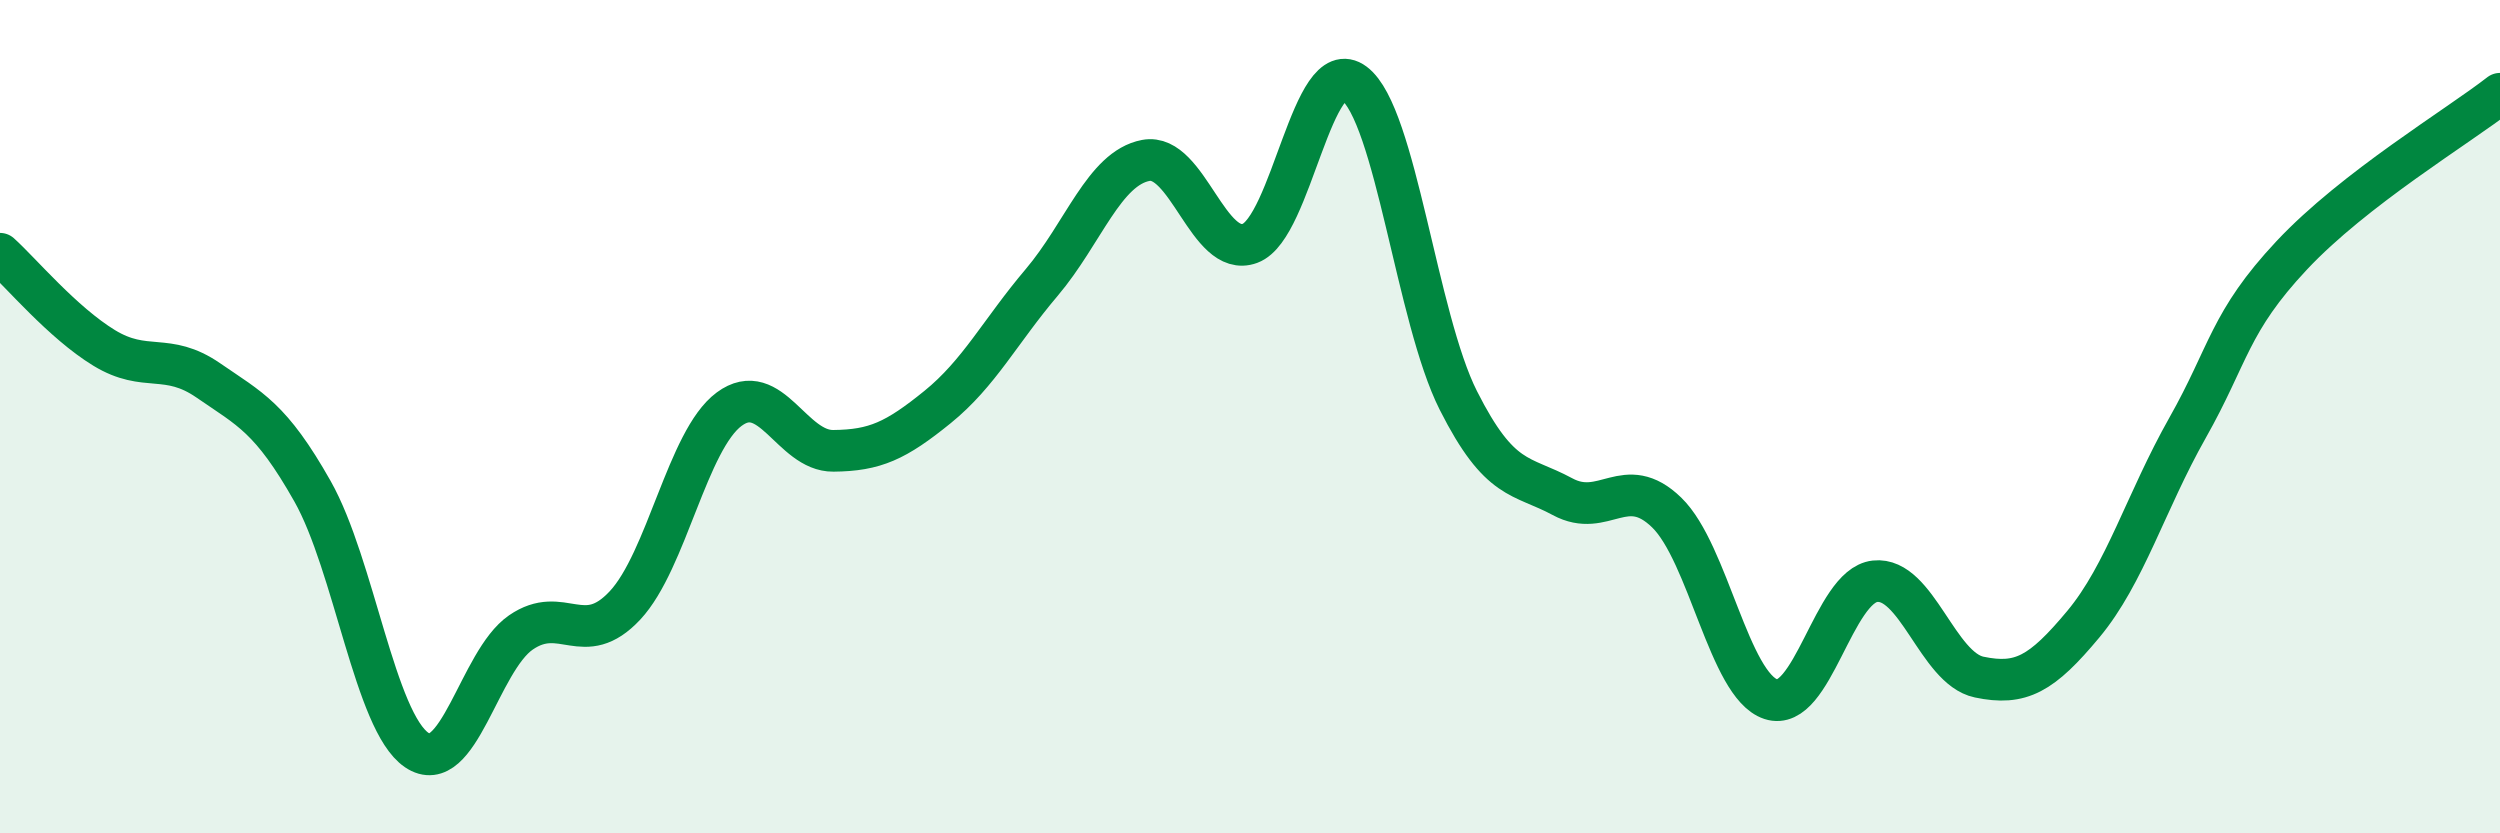 
    <svg width="60" height="20" viewBox="0 0 60 20" xmlns="http://www.w3.org/2000/svg">
      <path
        d="M 0,6.09 C 0.5,6.54 1.5,7.74 2.5,8.35 C 3.5,8.96 4,8.44 5,9.13 C 6,9.82 6.5,10.02 7.5,11.79 C 8.5,13.56 9,17.32 10,18 C 11,18.68 11.5,15.87 12.5,15.18 C 13.5,14.49 14,15.6 15,14.53 C 16,13.46 16.5,10.56 17.5,9.82 C 18.5,9.08 19,10.83 20,10.82 C 21,10.81 21.5,10.58 22.5,9.77 C 23.5,8.96 24,7.96 25,6.78 C 26,5.6 26.5,4.04 27.5,3.85 C 28.5,3.66 29,6.21 30,5.84 C 31,5.47 31.5,1.25 32.5,2 C 33.5,2.75 34,7.63 35,9.61 C 36,11.59 36.5,11.38 37.5,11.92 C 38.5,12.46 39,11.33 40,12.3 C 41,13.27 41.5,16.45 42.5,16.78 C 43.5,17.11 44,14.06 45,13.95 C 46,13.84 46.5,16.04 47.5,16.25 C 48.5,16.46 49,16.18 50,14.98 C 51,13.78 51.5,12.04 52.5,10.27 C 53.5,8.5 53.5,7.73 55,6.13 C 56.5,4.53 59,3.03 60,2.25L60 20L0 20Z"
        fill="#008740"
        opacity="0.1"
        stroke-linecap="round"
        stroke-linejoin="round"
      />
      <path
        d="M 0,6.09 C 0.5,6.54 1.5,7.74 2.5,8.35 C 3.5,8.96 4,8.44 5,9.13 C 6,9.82 6.5,10.02 7.5,11.79 C 8.5,13.56 9,17.32 10,18 C 11,18.68 11.5,15.87 12.5,15.18 C 13.5,14.49 14,15.6 15,14.53 C 16,13.46 16.5,10.56 17.5,9.82 C 18.5,9.08 19,10.83 20,10.82 C 21,10.81 21.5,10.58 22.5,9.77 C 23.5,8.96 24,7.96 25,6.78 C 26,5.6 26.5,4.04 27.5,3.85 C 28.5,3.66 29,6.21 30,5.84 C 31,5.47 31.5,1.25 32.5,2 C 33.5,2.75 34,7.63 35,9.61 C 36,11.59 36.5,11.38 37.5,11.92 C 38.5,12.46 39,11.33 40,12.3 C 41,13.27 41.5,16.45 42.5,16.78 C 43.5,17.11 44,14.06 45,13.95 C 46,13.84 46.5,16.04 47.5,16.25 C 48.5,16.46 49,16.18 50,14.98 C 51,13.78 51.5,12.04 52.5,10.27 C 53.5,8.5 53.5,7.73 55,6.13 C 56.5,4.53 59,3.03 60,2.25"
        stroke="#008740"
        stroke-width="1"
        fill="none"
        stroke-linecap="round"
        stroke-linejoin="round"
      />
    </svg>
  